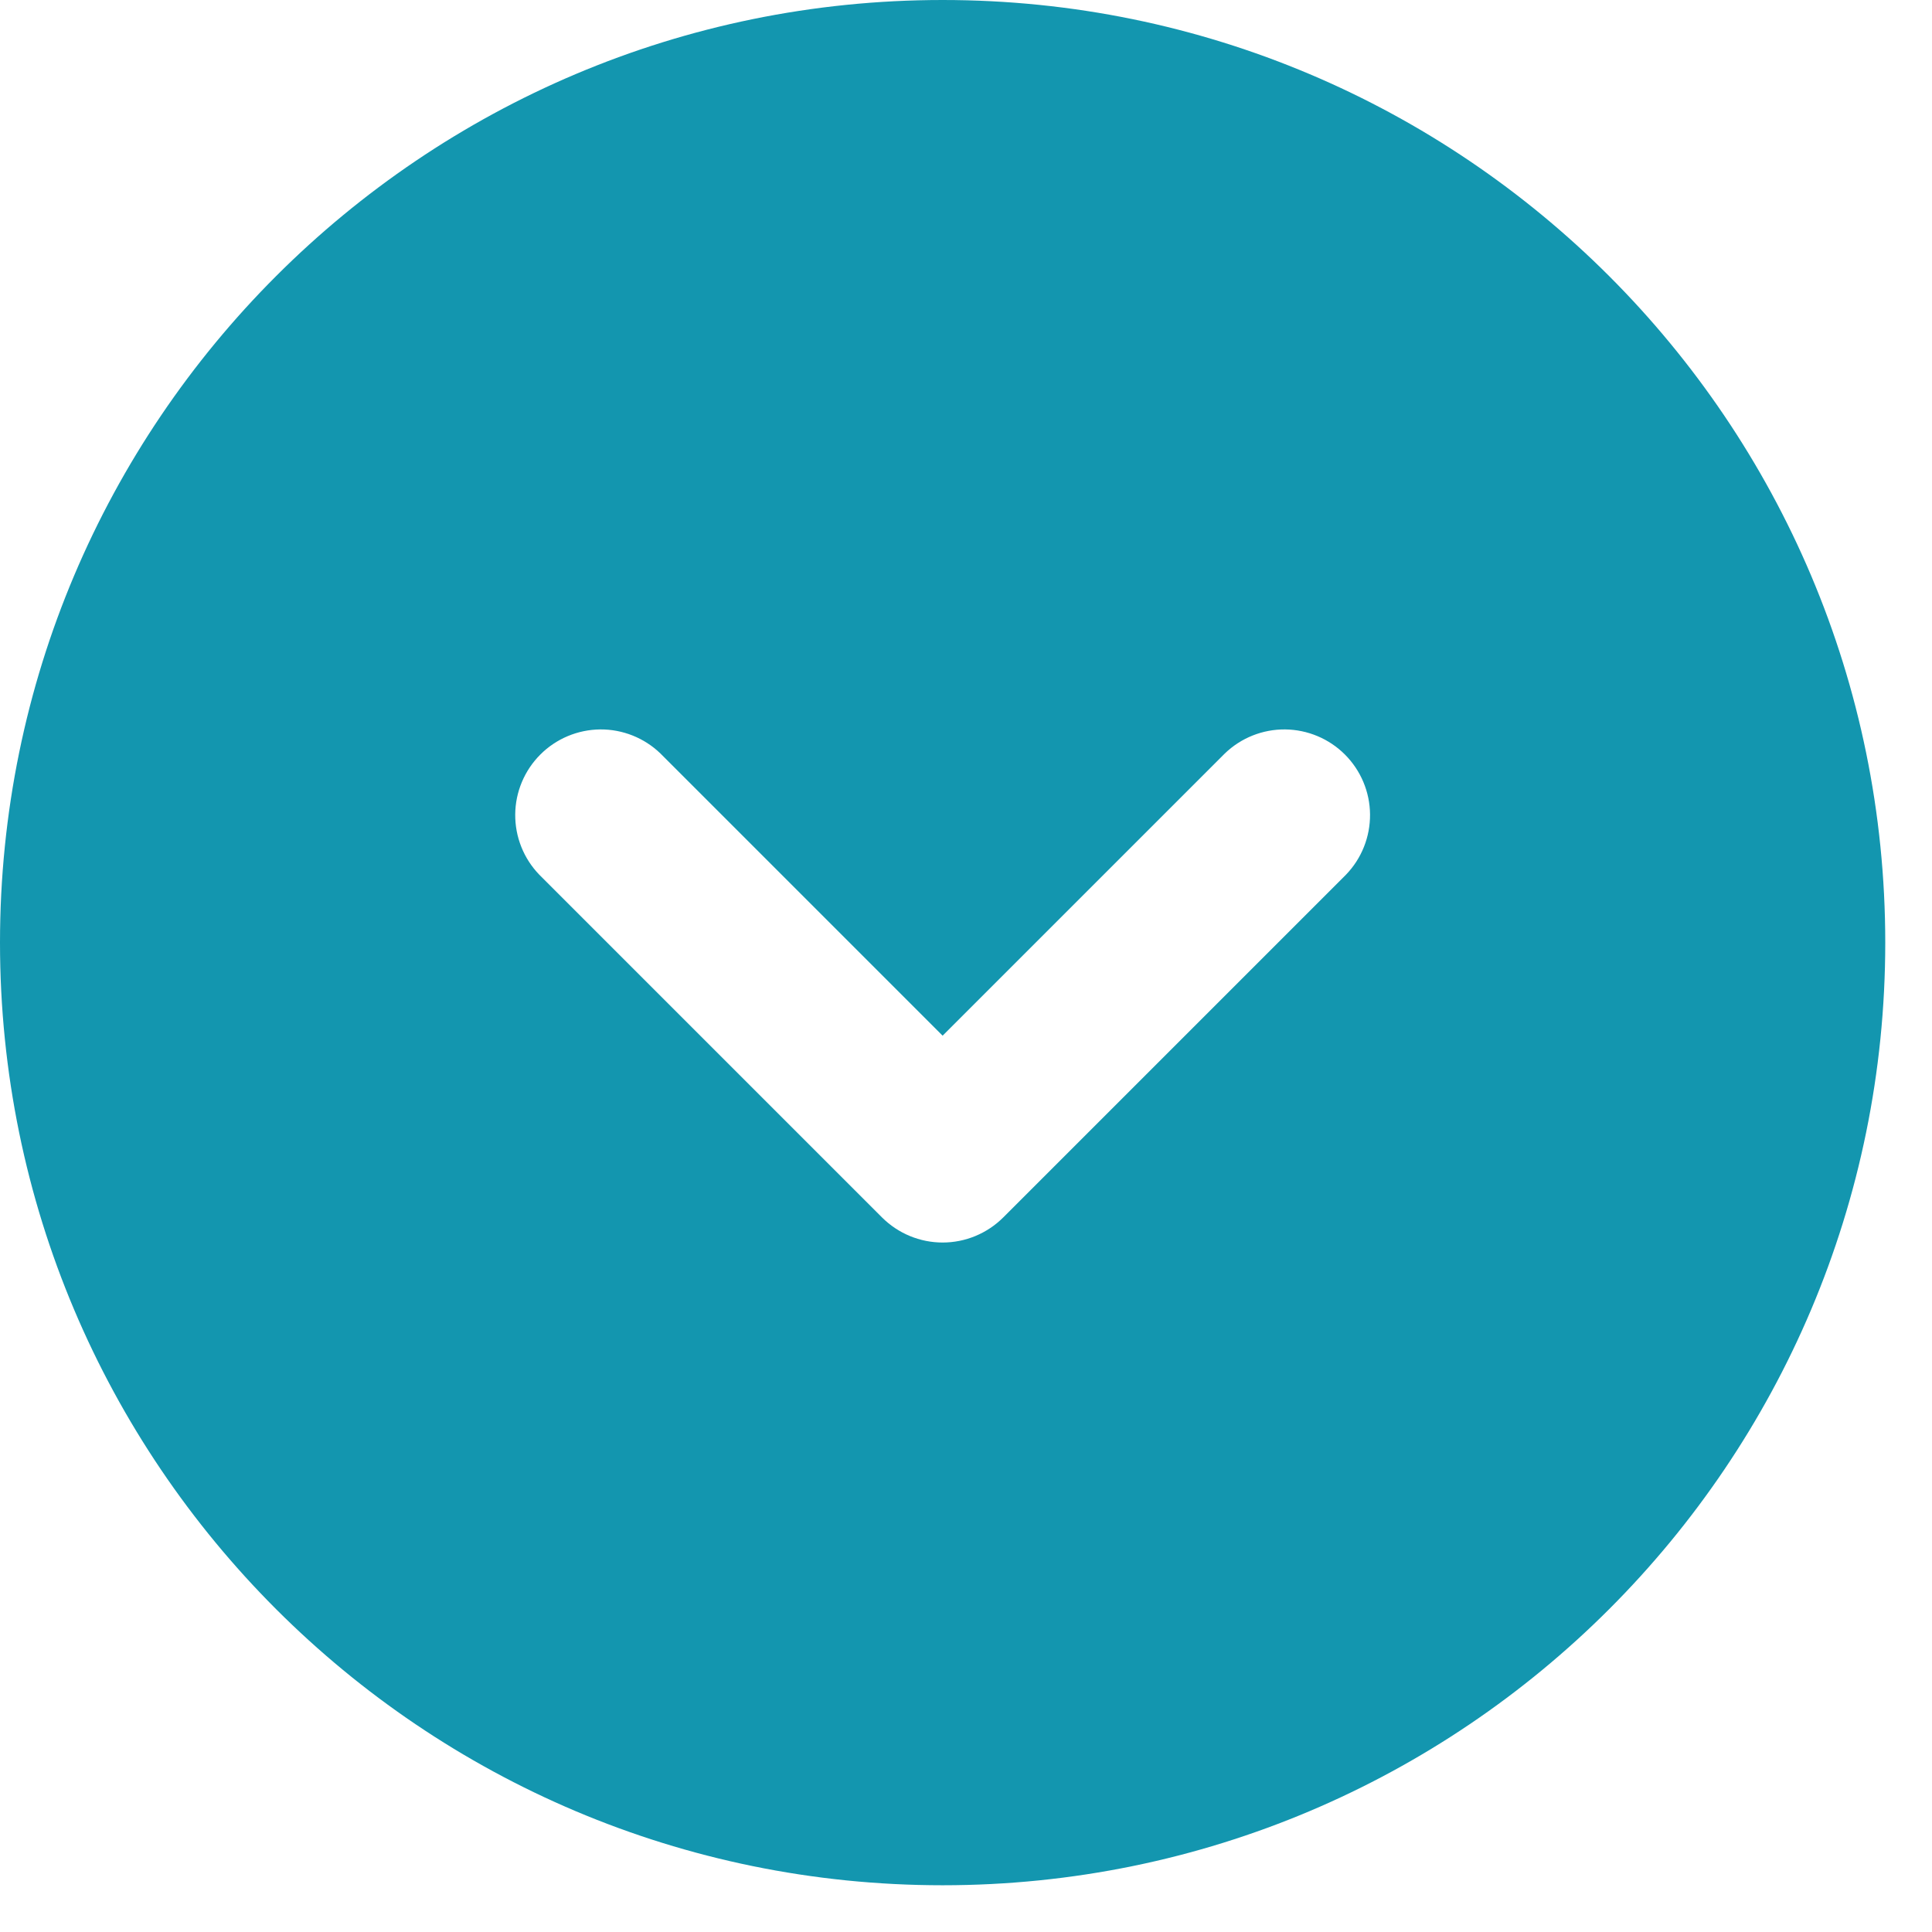 <svg width="31" height="31" viewBox="0 0 31 31" fill="none" xmlns="http://www.w3.org/2000/svg">
<path fill-rule="evenodd" clip-rule="evenodd" d="M30.25 15.125C30.25 6.772 23.478 -2.96008e-07 15.125 -6.61135e-07C6.772 -1.02626e-06 -2.96008e-07 6.772 -6.61135e-07 15.125C-1.02626e-06 23.478 6.772 30.25 15.125 30.25C23.478 30.25 30.25 23.478 30.25 15.125ZM19.653 12.09C19.912 11.84 20.259 11.701 20.62 11.704C20.981 11.708 21.325 11.852 21.58 12.107C21.835 12.362 21.98 12.707 21.983 13.067C21.986 13.428 21.848 13.775 21.597 14.035L16.097 19.535C15.839 19.792 15.49 19.937 15.125 19.937C14.76 19.937 14.411 19.792 14.153 19.535L8.653 14.035C8.402 13.775 8.264 13.428 8.267 13.067C8.27 12.707 8.415 12.362 8.67 12.107C8.925 11.852 9.269 11.708 9.63 11.704C9.99 11.701 10.338 11.84 10.597 12.09L15.125 16.618L19.653 12.09Z" fill="#1396AF"/>
</svg>
